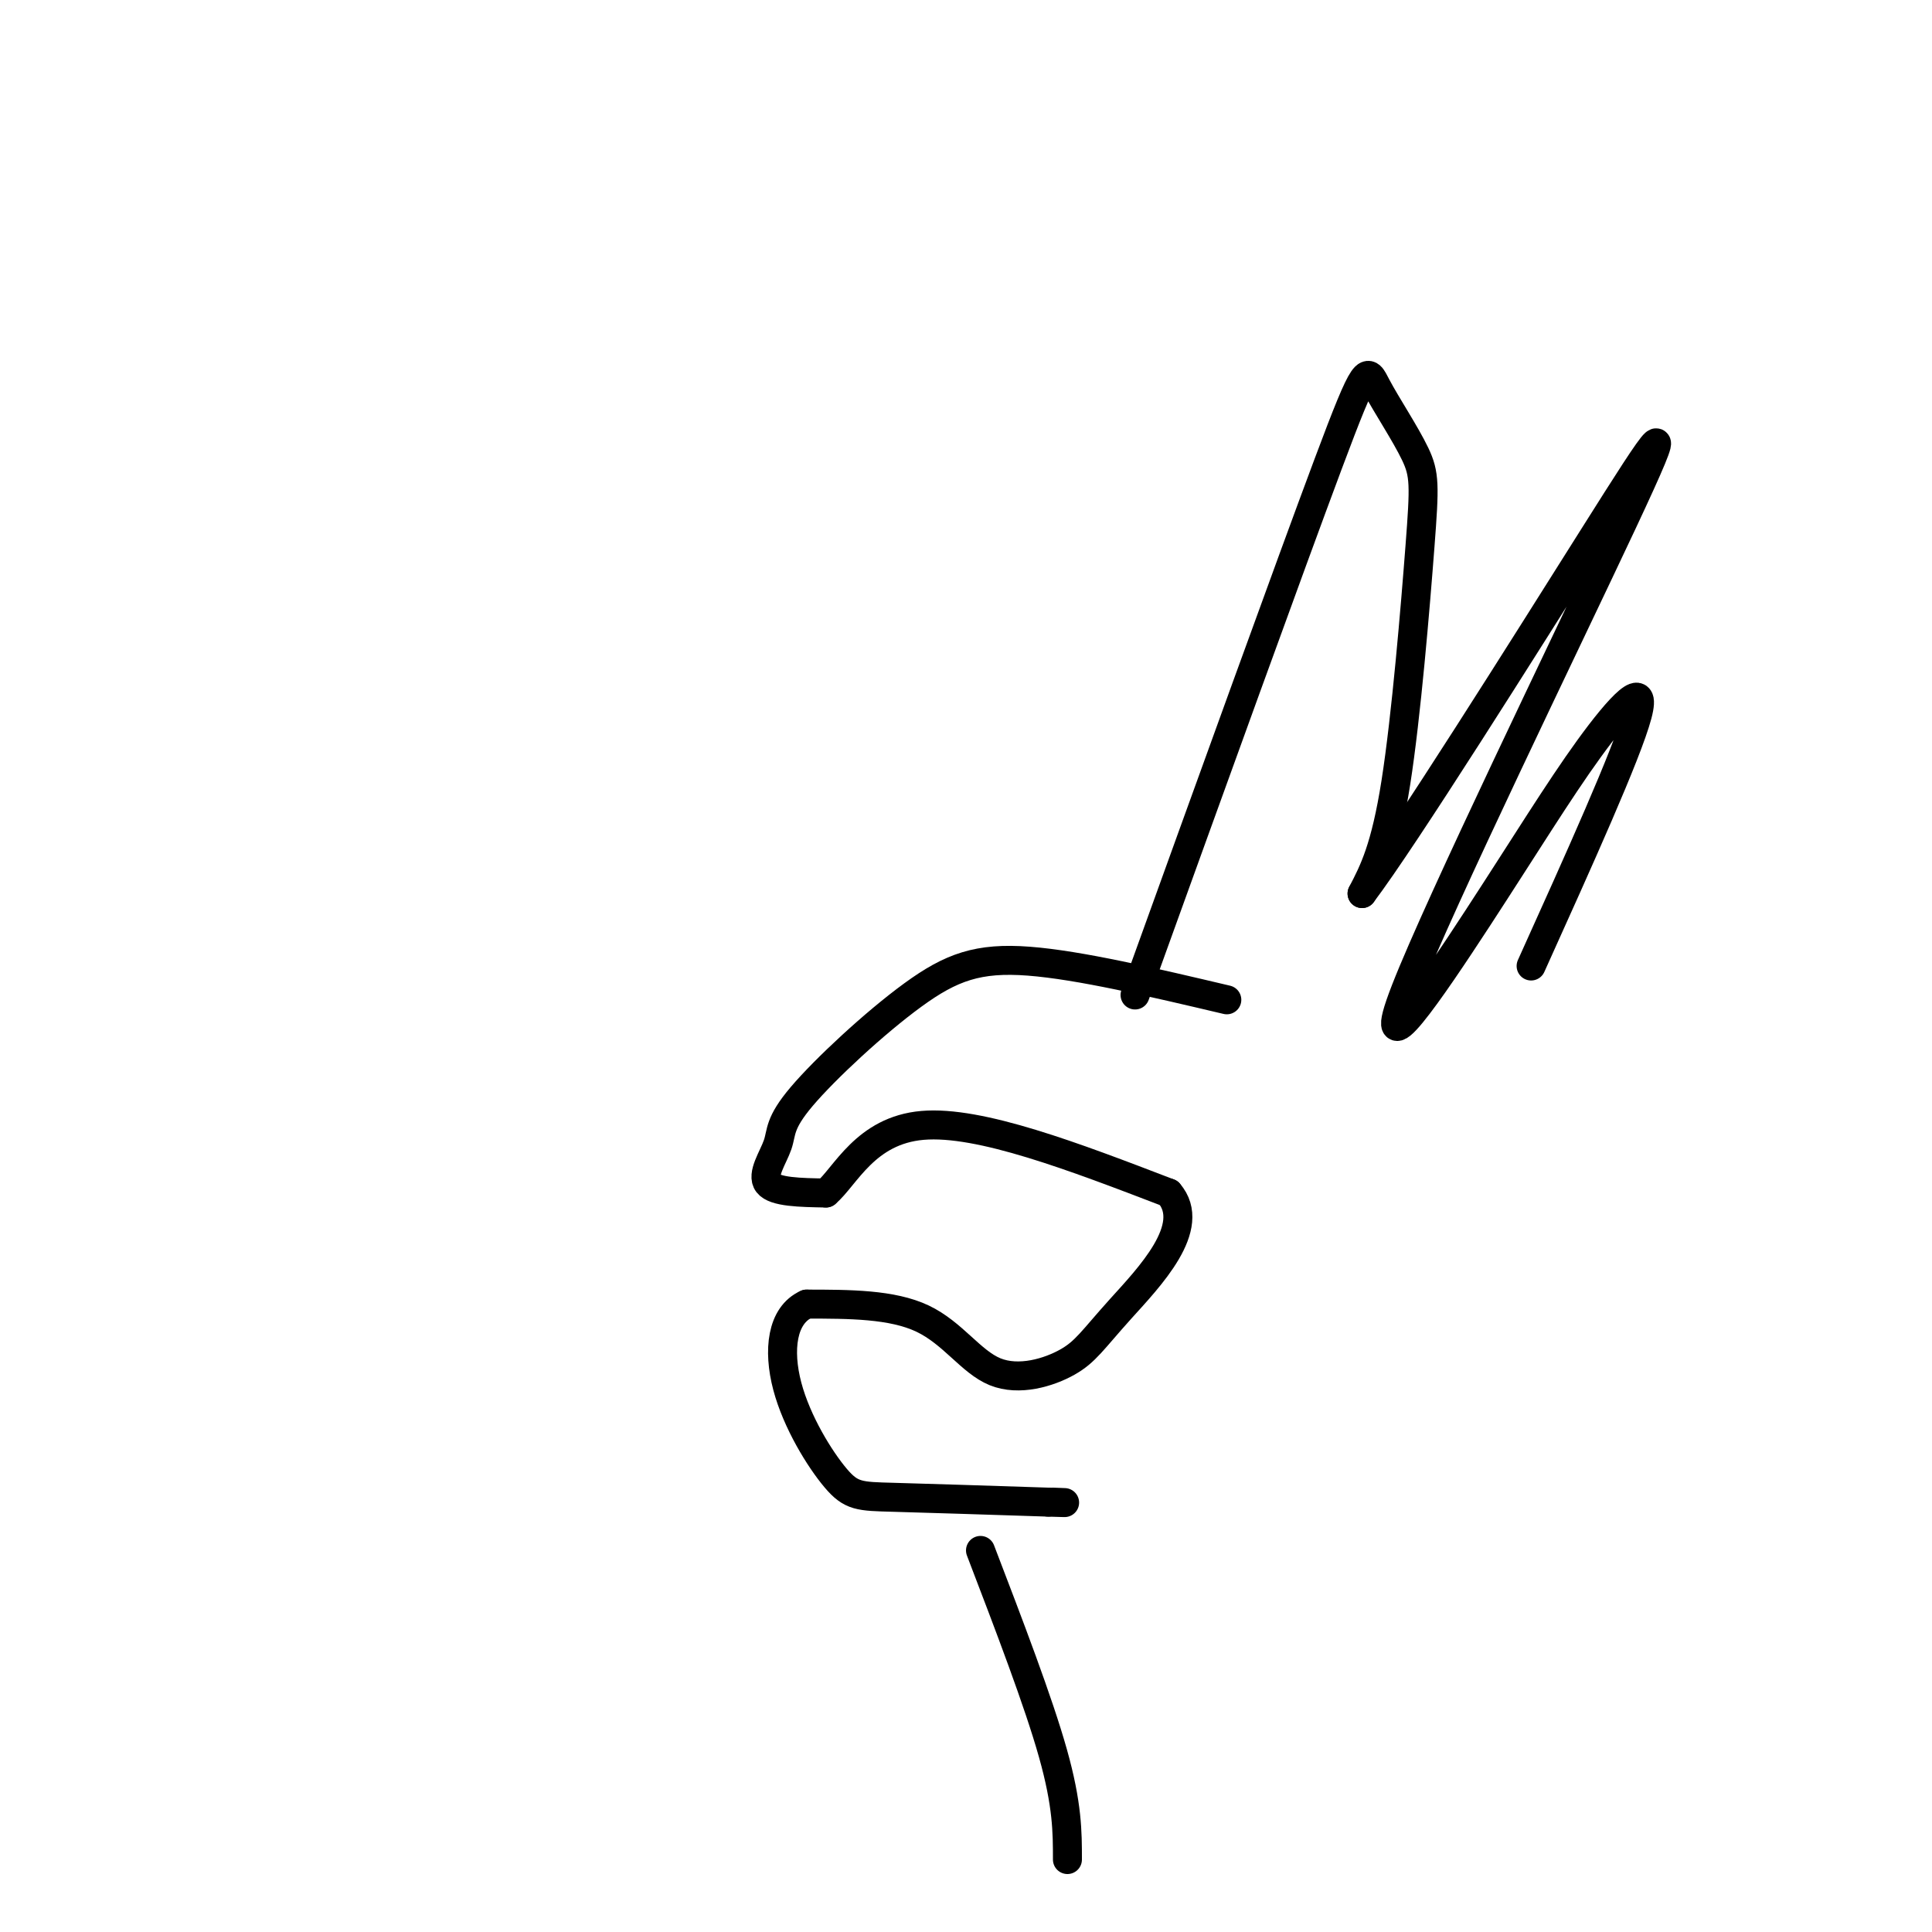 <svg viewBox='0 0 400 400' version='1.1' xmlns='http://www.w3.org/2000/svg' xmlns:xlink='http://www.w3.org/1999/xlink'><g fill='none' stroke='#000000' stroke-width='6' stroke-linecap='round' stroke-linejoin='round'><path d='M254,207c-15.277,-3.602 -30.555,-7.203 -41,-8c-10.445,-0.797 -16.059,1.212 -24,7c-7.941,5.788 -18.211,15.356 -23,21c-4.789,5.644 -4.097,7.366 -5,10c-0.903,2.634 -3.401,6.181 -2,8c1.401,1.819 6.700,1.909 12,2'/><path d='M171,247c4.044,-3.422 8.156,-12.978 20,-14c11.844,-1.022 31.422,6.489 51,14'/><path d='M242,247c6.092,7.011 -4.177,17.539 -10,24c-5.823,6.461 -7.200,8.856 -11,11c-3.800,2.144 -10.023,4.039 -15,2c-4.977,-2.039 -8.708,-8.011 -15,-11c-6.292,-2.989 -15.146,-2.994 -24,-3'/><path d='M167,270c-5.136,2.295 -5.974,9.533 -4,17c1.974,7.467 6.762,15.164 10,19c3.238,3.836 4.925,3.810 12,4c7.075,0.190 19.537,0.595 32,1'/><path d='M217,311c5.500,0.167 3.250,0.083 1,0'/><path d='M203,321c6.000,15.667 12.000,31.333 15,42c3.000,10.667 3.000,16.333 3,22'/><path d='M235,206c16.000,-44.314 32.001,-88.628 40,-110c7.999,-21.372 7.997,-19.801 10,-16c2.003,3.801 6.011,9.833 8,14c1.989,4.167 1.959,6.468 1,19c-0.959,12.532 -2.845,35.295 -5,49c-2.155,13.705 -4.577,18.353 -7,23'/><path d='M282,185c8.650,-11.413 33.775,-51.447 48,-74c14.225,-22.553 17.549,-27.626 6,-3c-11.549,24.626 -37.970,78.952 -45,97c-7.030,18.048 5.332,-0.183 15,-15c9.668,-14.817 16.641,-26.220 23,-35c6.359,-8.780 12.102,-14.937 10,-7c-2.102,7.937 -12.051,29.969 -22,52'/></g>
</svg>